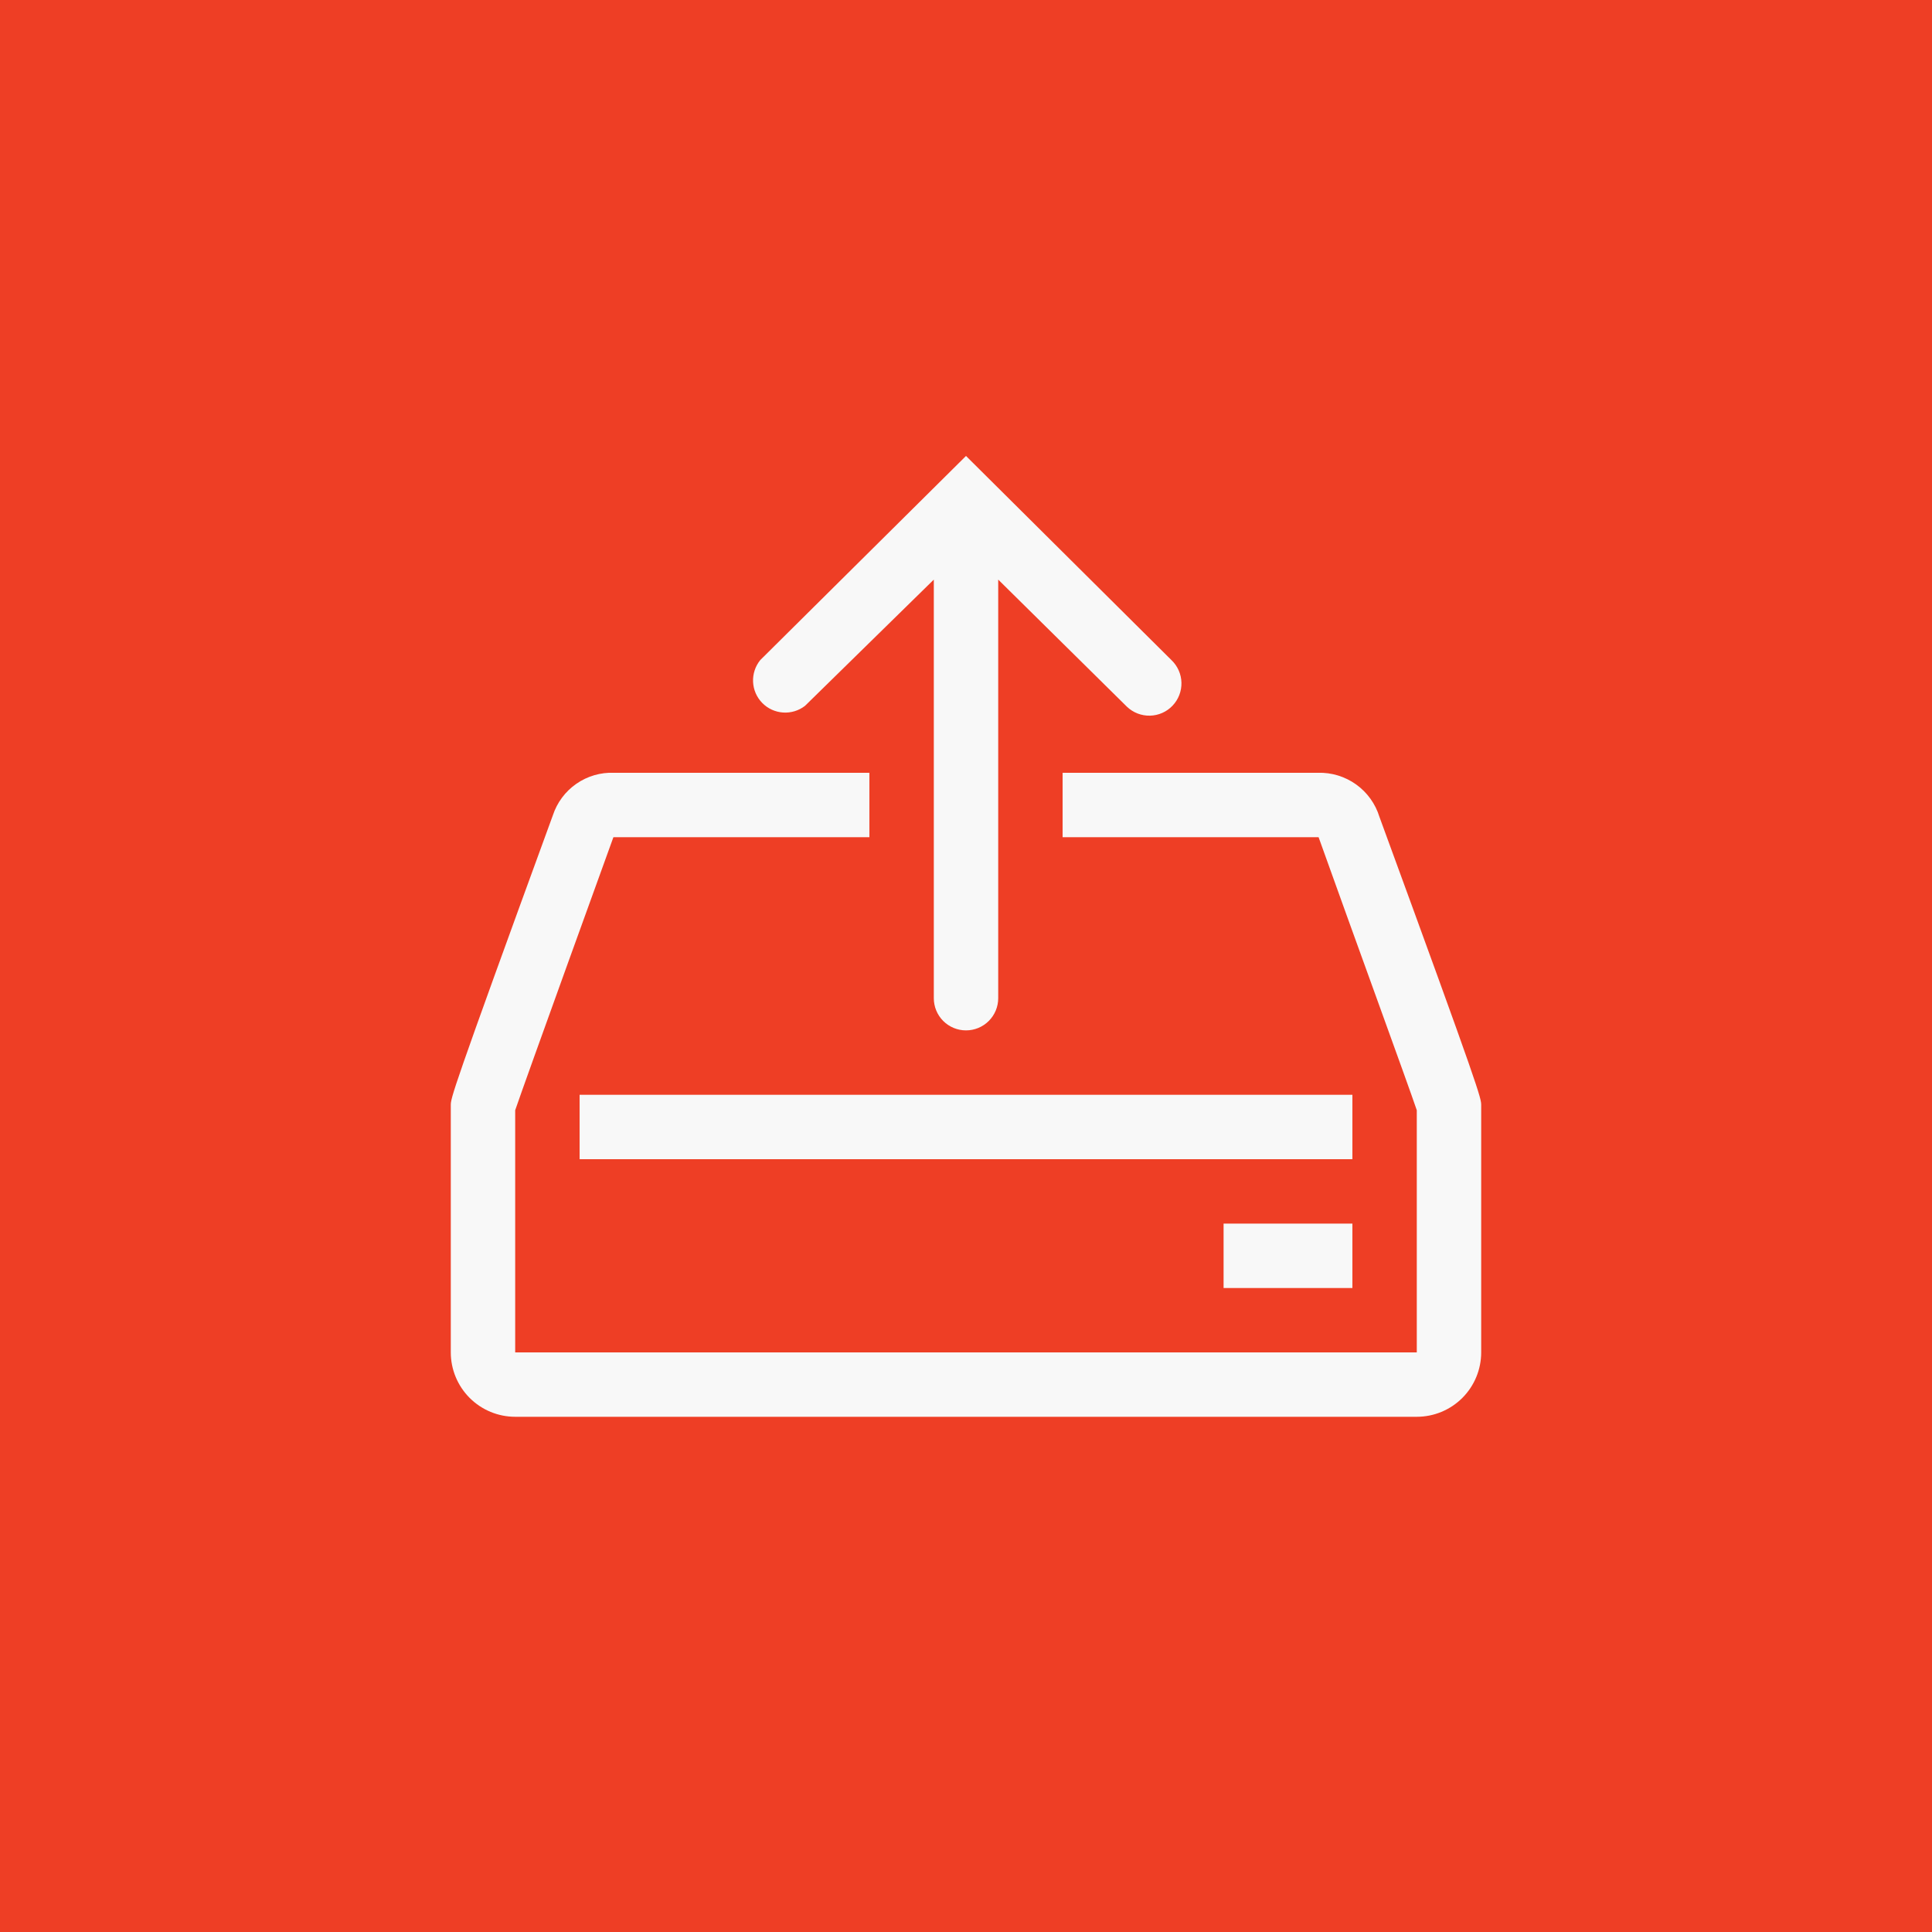 <svg width="80" height="80" viewBox="0 0 80 80" fill="none" xmlns="http://www.w3.org/2000/svg">
<rect width="80" height="80" fill="#EE3E25"/>
<path d="M24 45.333H56V48H24V45.333Z" fill="#F8F8F8"/>
<path d="M50.666 50.667H56V53.334H50.666V50.667Z" fill="#F8F8F8"/>
<path d="M33.334 29.227L38.667 24V41.333C38.667 41.687 38.807 42.026 39.057 42.276C39.307 42.526 39.647 42.666 40 42.666C40.354 42.666 40.693 42.526 40.943 42.276C41.193 42.026 41.334 41.687 41.334 41.333V24L46.667 29.267C46.794 29.387 46.943 29.482 47.107 29.545C47.27 29.608 47.445 29.638 47.62 29.634C47.795 29.63 47.968 29.591 48.128 29.52C48.288 29.449 48.433 29.347 48.553 29.22C48.674 29.093 48.769 28.943 48.832 28.78C48.895 28.616 48.925 28.442 48.921 28.267C48.917 28.092 48.878 27.919 48.807 27.759C48.736 27.599 48.634 27.454 48.507 27.333L40 18.88L31.48 27.333C31.274 27.587 31.168 27.909 31.183 28.236C31.198 28.563 31.333 28.873 31.562 29.107C31.791 29.341 32.098 29.482 32.425 29.504C32.752 29.526 33.075 29.428 33.334 29.227Z" fill="#F8F8F8"/>
<path d="M57.12 33.826C56.954 33.285 56.615 32.813 56.155 32.483C55.695 32.153 55.139 31.983 54.573 31.999H44V34.666H54.6C56 38.586 58.293 44.866 58.666 45.972V55.999H21.333V45.972C21.706 44.866 25.4 34.666 25.4 34.666H36V31.999H25.427C24.87 31.977 24.322 32.137 23.865 32.455C23.408 32.772 23.067 33.23 22.893 33.759C18.666 45.332 18.666 45.466 18.666 45.772V55.999C18.666 56.706 18.948 57.385 19.448 57.885C19.948 58.385 20.626 58.666 21.333 58.666H58.666C59.374 58.666 60.052 58.385 60.552 57.885C61.052 57.385 61.333 56.706 61.333 55.999V45.772C61.333 45.466 61.333 45.332 57.12 33.826Z" fill="#F8F8F8"/>
</svg>
